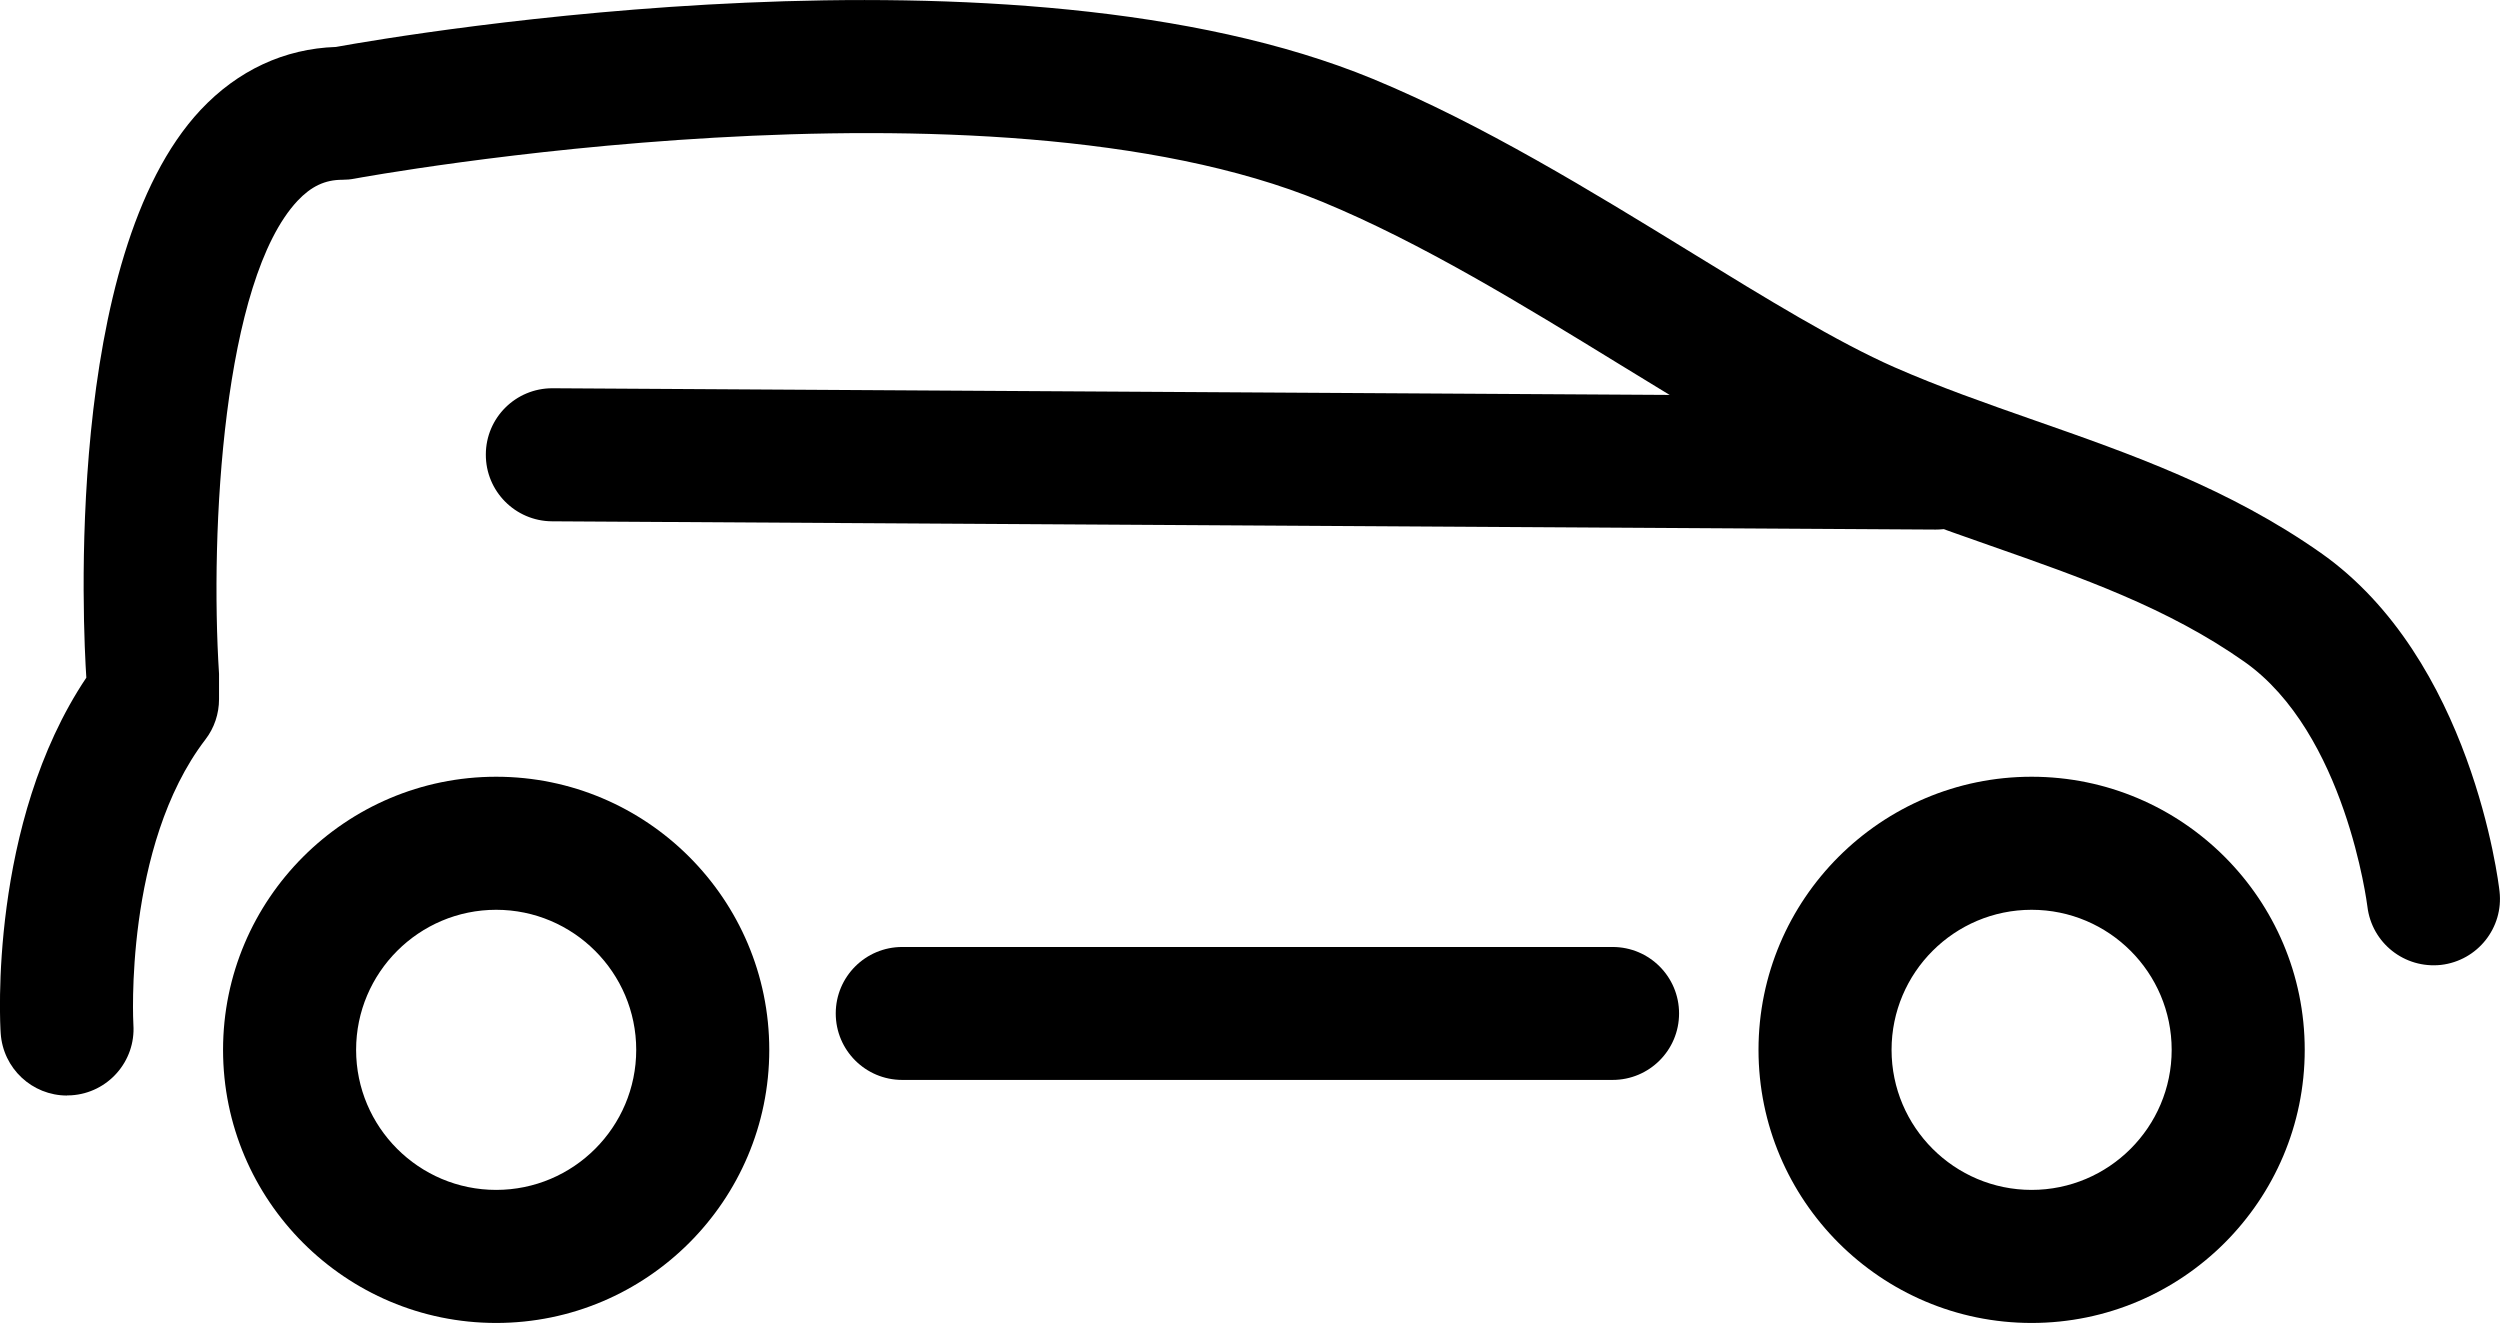 <svg xmlns="http://www.w3.org/2000/svg" id="Layer_2" data-name="Layer 2" viewBox="0 0 217.77 115.24"><g id="_&#xCE;&#xD3;&#xC8;_1" data-name="&#x2014;&#xCE;&#xD3;&#xC8;_1"><g><path d="M153.18,91.45c0-13.12,10.67-23.79,23.79-23.79s23.79,10.67,23.79,23.79-10.67,23.79-23.79,23.79-23.79-10.67-23.79-23.79Zm11.59,0c0,6.73,5.48,12.2,12.2,12.2s12.2-5.47,12.2-12.2-5.47-12.2-12.2-12.2-12.2,5.47-12.2,12.2Z"></path><path d="M19.43,91.45c0-13.12,10.67-23.79,23.79-23.79s23.79,10.67,23.79,23.79-10.67,23.79-23.79,23.79-23.79-10.67-23.79-23.79Zm11.59,0c0,6.73,5.47,12.2,12.2,12.2s12.2-5.47,12.2-12.2-5.48-12.2-12.2-12.2-12.2,5.47-12.2,12.2Z"></path><path d="M5.84,95.42c.12,0,.25,0,.37-.01,3.19-.2,5.62-2.96,5.41-6.15-.01-.14-.84-15.55,6.27-24.84,.78-1.01,1.19-2.25,1.19-3.52v-2.2c-.8-12.5,.36-34.29,6.84-41.21,1.19-1.26,2.39-1.83,3.9-1.83,.36,0,.71-.03,1.07-.1,.54-.1,54.93-10.08,84.27,2.01,8.63,3.56,17.47,8.98,26.02,14.23,6.92,4.25,13.46,8.27,19.17,10.78,4.33,1.9,8.75,3.45,13.02,4.95,7.96,2.79,15.47,5.42,22.13,10.11,8.83,6.21,10.7,21.18,10.72,21.33,.38,3.17,3.23,5.43,6.42,5.08,3.17-.37,5.45-3.23,5.09-6.4-.09-.82-2.44-20.26-15.56-29.48-7.98-5.61-16.61-8.64-24.96-11.56-4.25-1.49-8.27-2.9-12.19-4.62-4.98-2.19-11.2-6-17.77-10.04-8.52-5.23-18.17-11.16-27.67-15.08C88.3-6.03,35.3,3,29.26,4.09c-4.49,.15-8.55,2.04-11.79,5.49C5.53,22.34,7.26,55.06,7.52,59.03-.99,71.73,0,89.23,.06,90c.2,3.07,2.74,5.43,5.78,5.43Z"></path><path d="M78.59,94.07h61.88c3.2,0,5.79-2.59,5.79-5.79s-2.59-5.79-5.79-5.79h-61.88c-3.2,0-5.79,2.59-5.79,5.79s2.59,5.79,5.79,5.79Z"></path><path d="M168.62,46.13c3.19,0,5.78-2.57,5.79-5.76,.02-3.2-2.56-5.81-5.76-5.83l-120.51-.72h-.03c-3.19,0-5.78,2.57-5.79,5.76-.02,3.2,2.56,5.81,5.76,5.83l120.51,.72h.03Z"></path></g></g></svg>